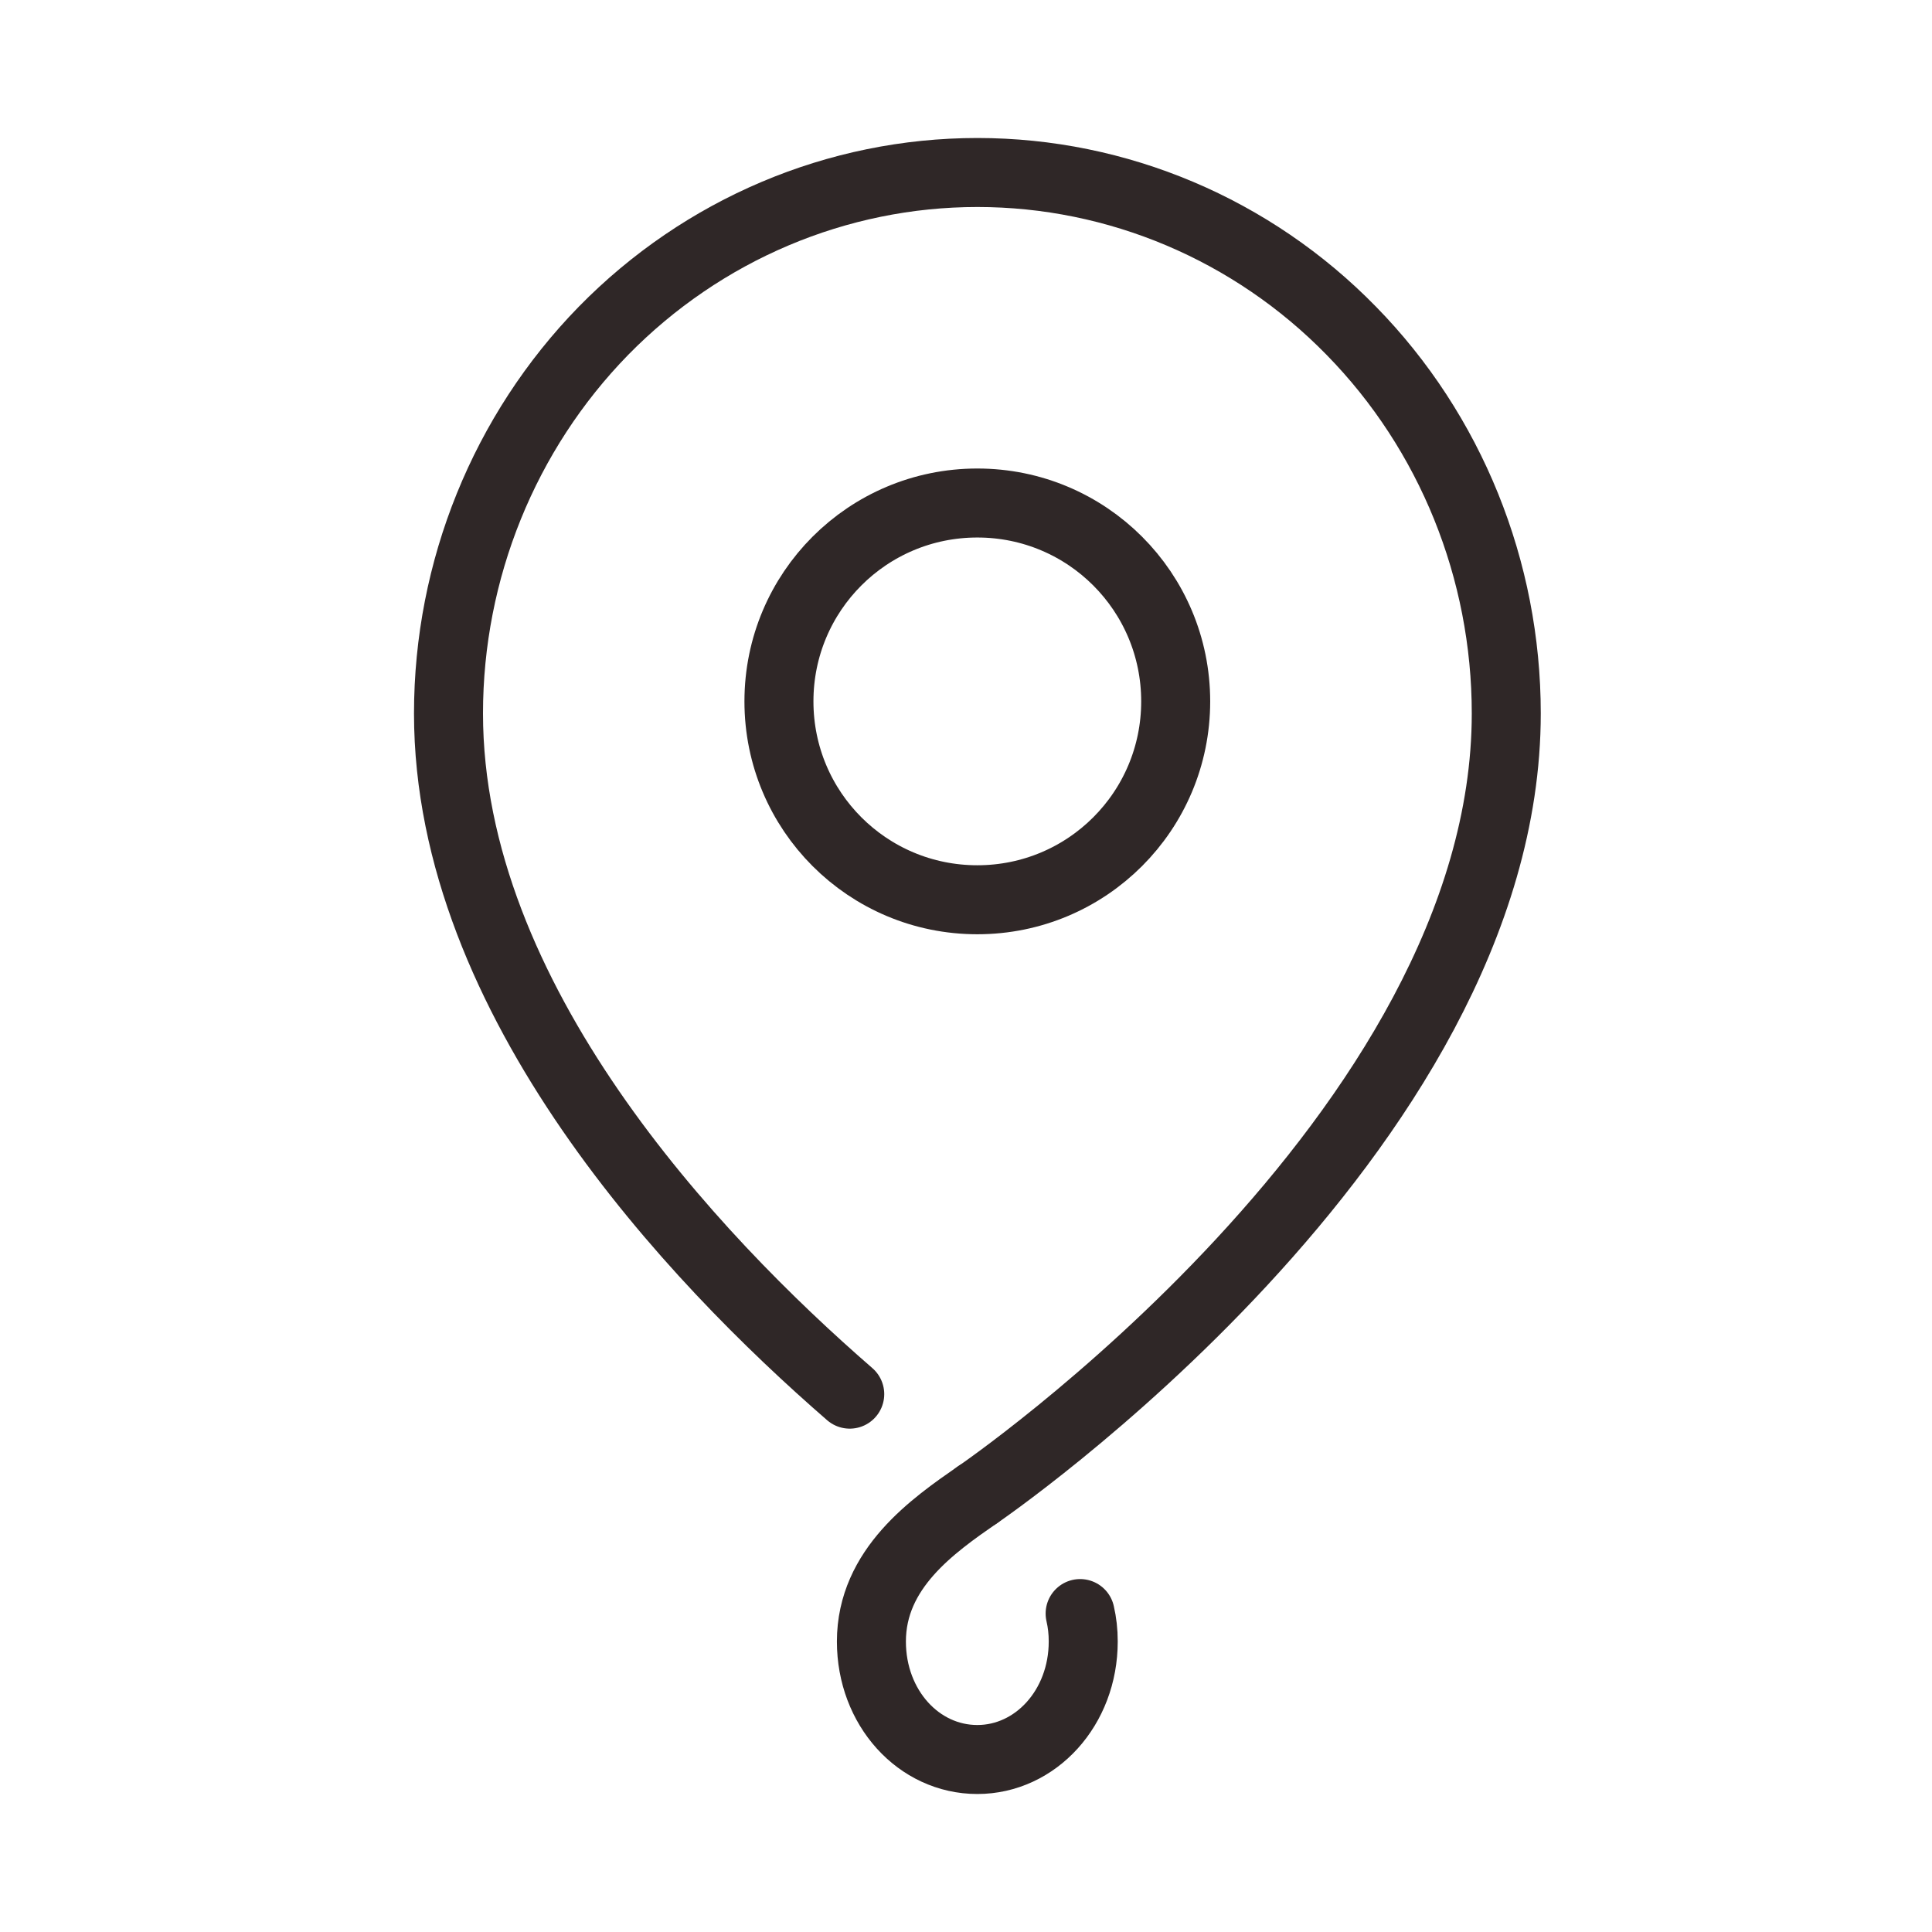<svg width="56" height="56" viewBox="0 0 56 56" fill="none" xmlns="http://www.w3.org/2000/svg">
<path d="M24.63 40.41C20.09 36.47 13 28.98 13 20.68C13 16.52 14.62 12.53 17.49 9.59C20.37 6.65 24.27 5 28.33 5C32.39 5 36.3 6.65 39.17 9.59C42.05 12.53 43.66 16.52 43.66 20.68C43.66 32.88 28.33 43.33 28.33 43.33" stroke="#2F2727" stroke-width="2" stroke-linecap="round" stroke-linejoin="round"/>
<path d="M28.328 26.08C31.508 26.08 34.078 23.51 34.078 20.33C34.078 17.15 31.508 14.58 28.328 14.58C25.148 14.58 22.578 17.15 22.578 20.33C22.578 23.51 25.148 26.08 28.328 26.08Z" stroke="#2F2727" stroke-width="2" stroke-linecap="round" stroke-linejoin="round"/>
<path d="M28.328 43.33C27.048 44.22 25.258 45.46 25.258 47.58C25.258 49.5 26.628 51 28.328 51C30.018 51 31.398 49.5 31.398 47.58C31.398 47.29 31.368 47.03 31.308 46.77" stroke="#2F2727" stroke-width="2" stroke-linecap="round" stroke-linejoin="round"/>
</svg>
